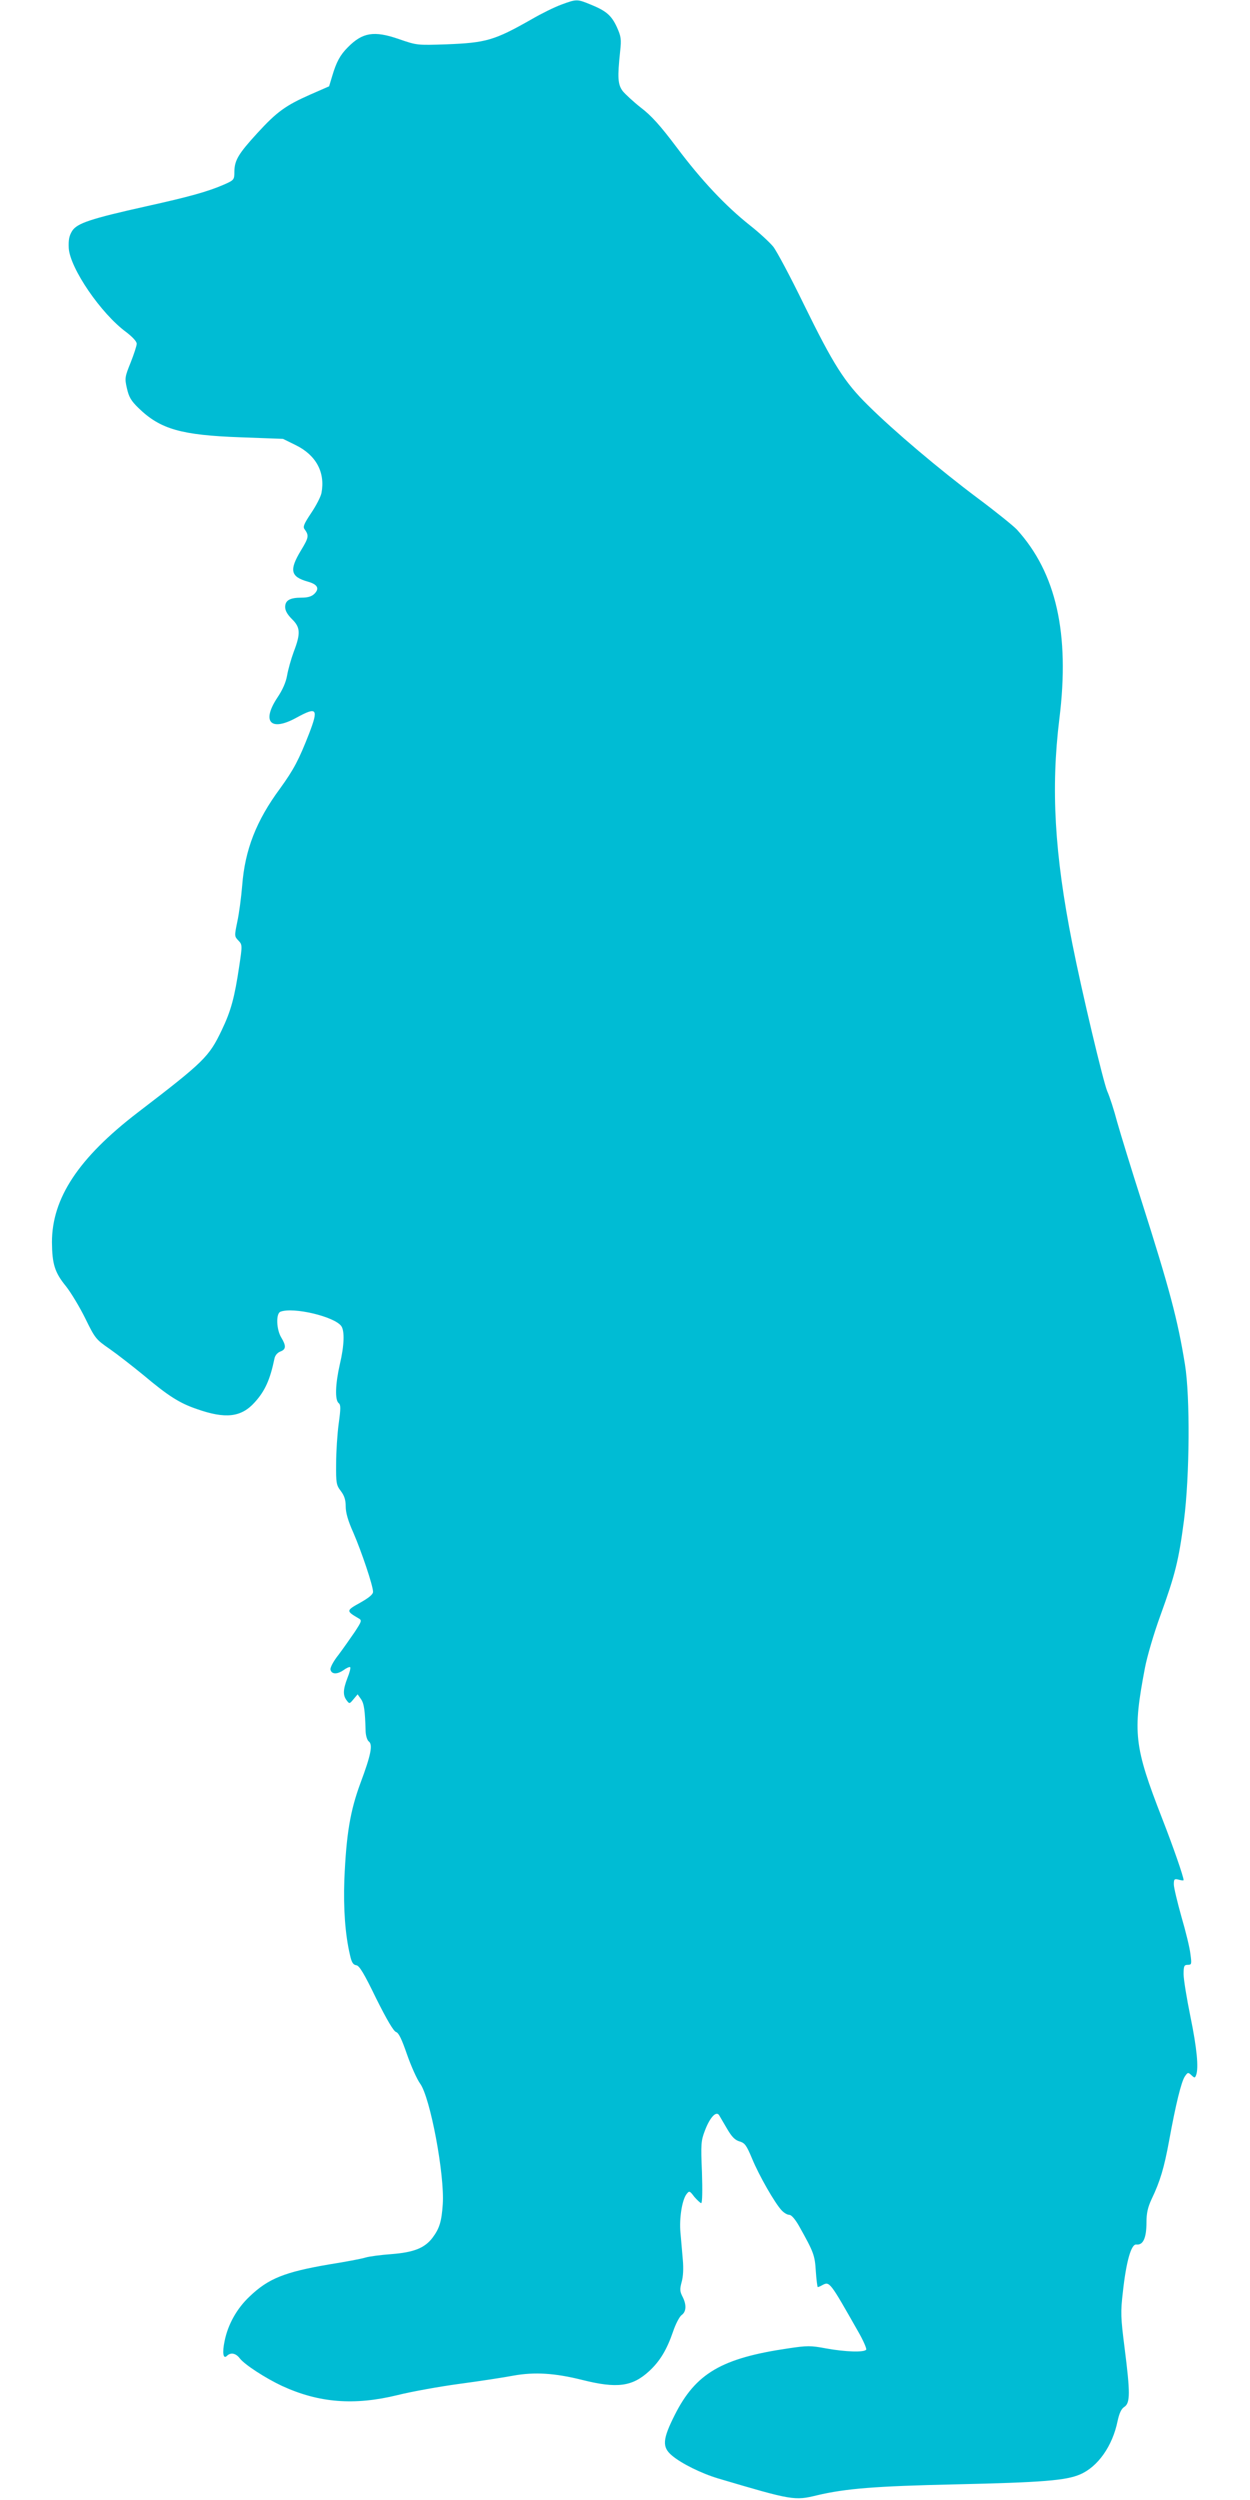 <?xml version="1.0" standalone="no"?>
<!DOCTYPE svg PUBLIC "-//W3C//DTD SVG 20010904//EN"
 "http://www.w3.org/TR/2001/REC-SVG-20010904/DTD/svg10.dtd">
<svg version="1.0" xmlns="http://www.w3.org/2000/svg"
 width="640pt" height="1280pt" viewBox="0 0 640 1280"
 preserveAspectRatio="xMidYMid meet">
<g transform="translate(0,1280) scale(0.1,-0.1)"
fill="#00bcd4" stroke="none">
<path d="M2873 12776 c-35 -13 -102 -46 -150 -74 -192 -109 -233 -121 -438
-129 -150 -5 -150 -5 -243 27 -127 44 -186 34 -261 -42 -40 -40 -59 -76 -80
-147 l-16 -53 -96 -42 c-127 -56 -172 -89 -271 -197 -97 -106 -117 -139 -118
-197 0 -42 -1 -44 -53 -67 -83 -36 -176 -62 -397 -111 -287 -64 -356 -87 -381
-127 -15 -25 -19 -45 -17 -88 7 -103 165 -335 295 -430 31 -24 53 -47 53 -59
0 -10 -14 -53 -31 -96 -30 -74 -31 -81 -19 -133 10 -44 21 -63 59 -100 112
-109 219 -139 523 -150 l217 -8 65 -32 c104 -51 152 -139 132 -245 -4 -20 -28
-66 -53 -103 -36 -54 -43 -70 -34 -82 24 -33 22 -43 -18 -109 -61 -101 -54
-135 35 -160 50 -14 61 -35 34 -62 -14 -14 -34 -20 -66 -20 -60 0 -84 -14 -84
-48 0 -19 12 -39 35 -62 43 -42 45 -73 9 -167 -14 -38 -29 -92 -34 -121 -6
-35 -23 -74 -50 -114 -82 -124 -34 -175 97 -103 106 58 115 48 66 -80 -53
-136 -79 -185 -149 -282 -122 -165 -180 -314 -194 -497 -5 -61 -16 -144 -25
-185 -15 -73 -15 -75 5 -96 21 -22 21 -24 5 -131 -24 -161 -42 -229 -90 -329
-65 -136 -89 -160 -431 -422 -302 -232 -438 -438 -438 -663 1 -112 14 -155 72
-226 26 -33 71 -108 99 -165 50 -102 54 -107 125 -156 40 -28 118 -89 173
-134 126 -106 184 -143 272 -173 147 -52 228 -43 297 34 53 58 79 117 101 223
3 17 15 31 30 37 30 11 31 29 5 72 -25 41 -28 123 -4 132 65 25 274 -24 311
-73 18 -24 16 -99 -7 -196 -23 -101 -26 -183 -6 -199 11 -9 11 -26 0 -106 -7
-52 -13 -144 -13 -203 -1 -101 1 -111 24 -141 18 -24 25 -45 25 -79 0 -32 12
-74 39 -134 42 -97 101 -272 101 -303 0 -13 -20 -30 -66 -56 -72 -40 -73 -42
-8 -80 18 -10 16 -15 -20 -70 -22 -32 -59 -85 -83 -117 -25 -31 -43 -65 -41
-75 5 -25 34 -26 67 -3 15 11 31 18 34 15 3 -4 -3 -28 -14 -55 -23 -60 -24
-89 -4 -115 14 -19 15 -18 35 6 l21 25 17 -24 c16 -23 21 -57 24 -166 1 -22 8
-45 16 -51 22 -16 11 -70 -42 -212 -53 -143 -73 -262 -83 -497 -5 -147 4 -279
29 -385 8 -37 16 -50 32 -52 16 -2 40 -42 102 -170 55 -110 89 -168 102 -172
14 -5 29 -37 56 -115 21 -60 51 -127 67 -149 52 -71 126 -467 116 -617 -6 -90
-17 -125 -53 -173 -40 -52 -95 -74 -209 -83 -55 -4 -116 -12 -135 -18 -19 -6
-103 -22 -186 -35 -227 -39 -310 -72 -406 -164 -65 -61 -111 -143 -128 -228
-13 -61 -7 -95 12 -76 19 19 45 14 65 -12 25 -33 132 -102 217 -142 189 -87
370 -101 591 -47 72 18 216 44 320 58 105 14 228 33 275 42 107 19 210 13 350
-22 179 -45 257 -35 344 45 55 51 90 109 122 202 13 39 33 77 44 85 24 17 26
53 4 95 -13 26 -14 37 -4 74 8 28 10 70 6 114 -3 39 -9 100 -12 138 -7 73 8
168 31 198 14 18 16 18 40 -14 15 -17 31 -32 35 -32 6 0 7 66 4 158 -6 144 -5
161 15 213 25 67 58 103 73 79 5 -8 23 -40 41 -70 24 -41 40 -57 63 -64 28 -8
36 -20 65 -89 35 -85 116 -227 151 -264 12 -13 29 -23 39 -23 11 0 30 -22 50
-57 75 -134 81 -149 86 -232 3 -45 8 -81 10 -81 2 0 13 4 23 10 38 20 38 19
184 -238 26 -45 44 -87 41 -92 -9 -15 -106 -12 -205 6 -80 15 -96 15 -196 0
-340 -50 -472 -128 -579 -340 -63 -125 -66 -165 -15 -208 48 -41 151 -92 238
-118 378 -112 390 -114 505 -86 148 35 301 47 707 56 449 10 568 20 640 51 91
39 166 145 192 273 9 41 19 63 35 73 30 20 30 73 1 301 -20 157 -21 183 -9
286 17 157 43 248 69 244 35 -4 52 33 52 115 0 46 7 76 26 117 44 92 64 159
90 300 34 187 62 300 80 328 15 22 17 23 34 7 16 -15 18 -15 24 0 14 37 4 139
-29 300 -19 93 -35 191 -35 217 0 42 3 48 21 48 20 0 21 3 14 55 -3 30 -24
116 -46 191 -21 75 -39 150 -39 166 0 27 3 30 25 24 14 -4 25 -5 25 -2 0 17
-53 170 -110 316 -144 370 -151 438 -88 770 11 58 46 178 79 268 76 210 94
282 121 488 29 226 32 632 5 798 -37 229 -79 387 -222 836 -52 162 -108 345
-125 405 -16 61 -39 132 -51 158 -21 51 -130 509 -179 757 -91 459 -110 792
-66 1150 54 436 -16 747 -218 969 -17 18 -107 91 -201 161 -195 146 -428 343
-561 475 -120 118 -177 208 -328 516 -68 140 -139 273 -157 296 -19 23 -72 72
-119 109 -126 100 -249 231 -375 399 -85 113 -130 163 -184 204 -38 30 -80 69
-93 85 -25 34 -27 69 -13 202 7 64 5 77 -17 126 -28 60 -55 83 -137 116 -66
27 -70 27 -148 -2z"/>
</g>
</svg>
